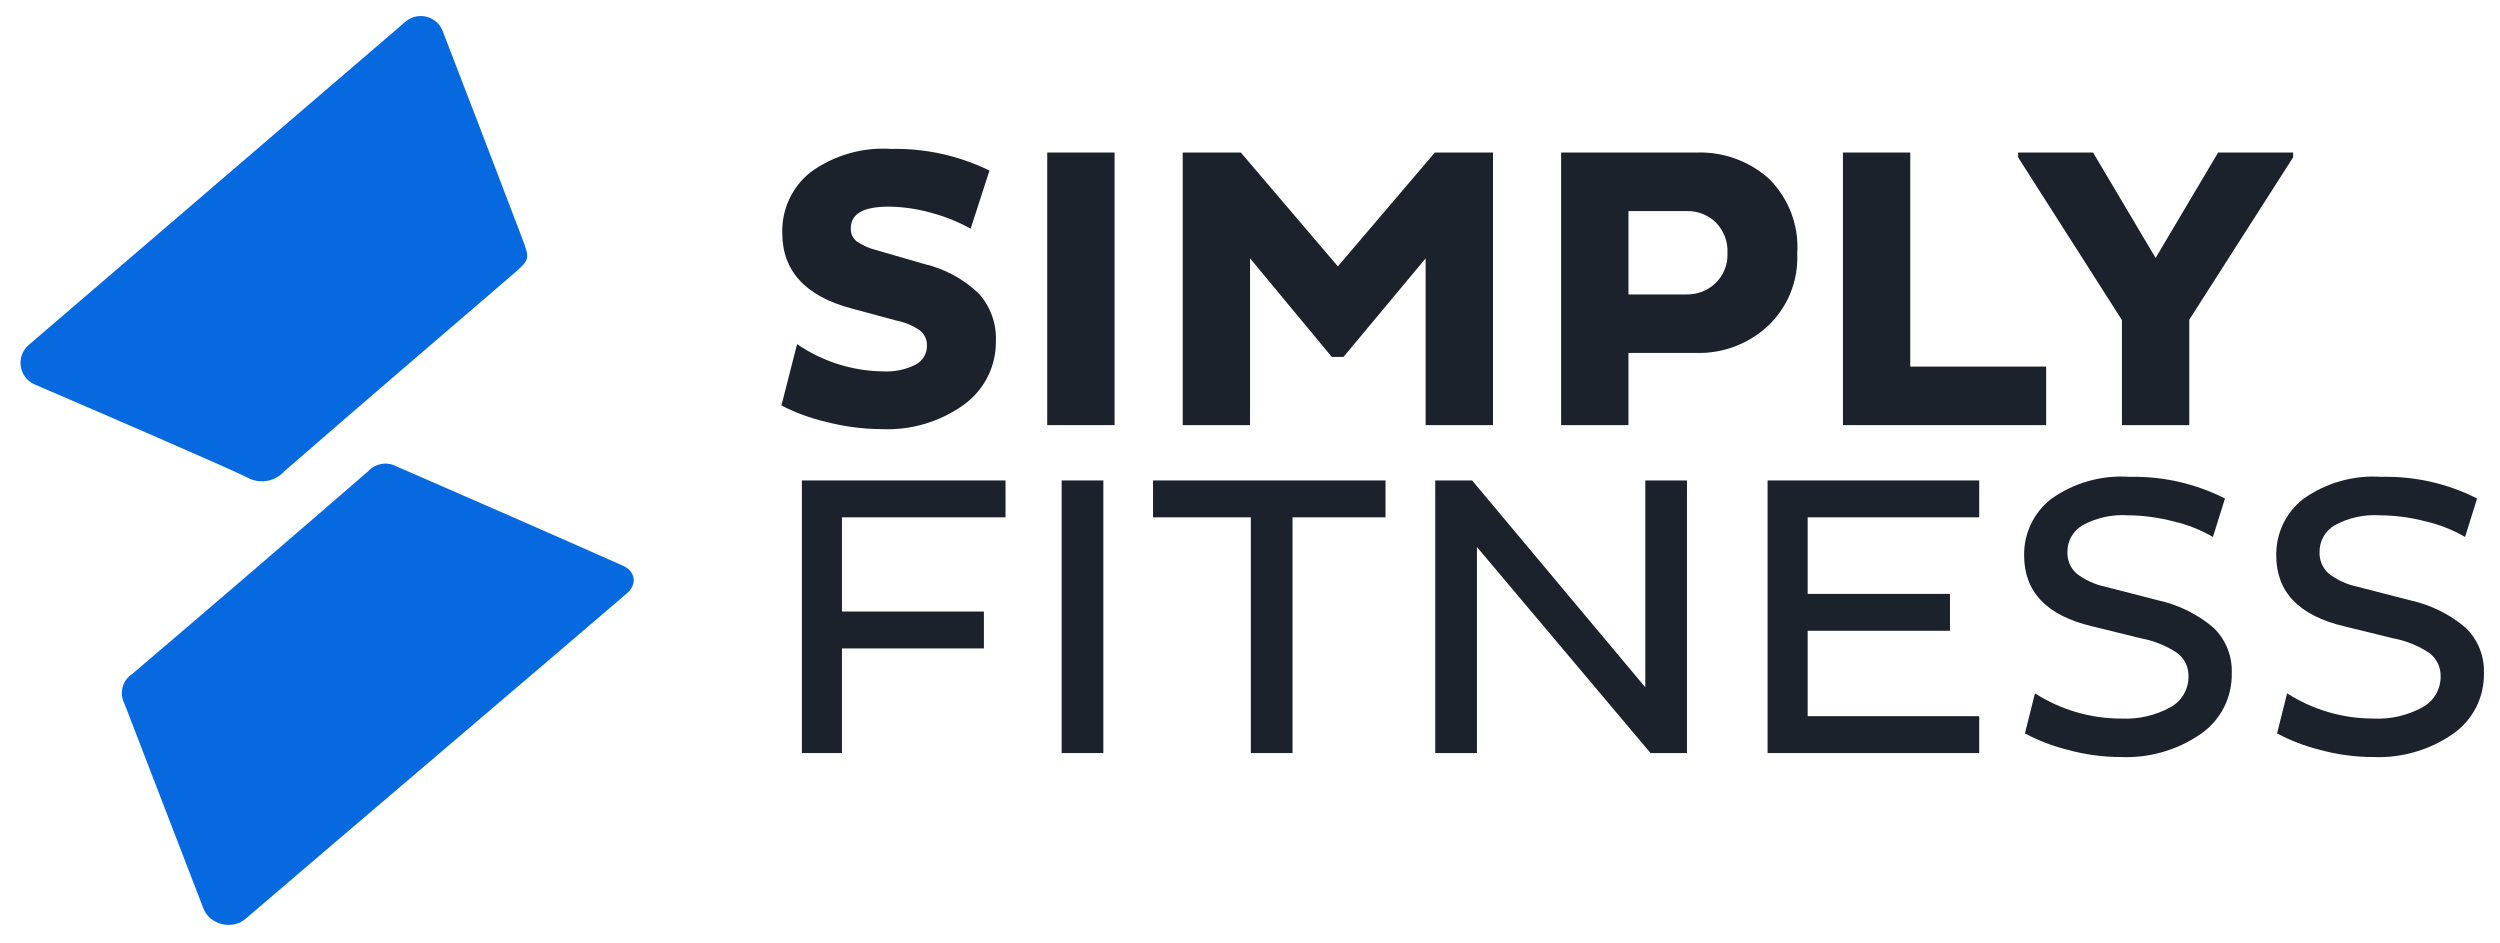 <svg width="106" height="40" viewBox="0 0 106 40" fill="none" xmlns="http://www.w3.org/2000/svg">
<g clip-path="url(#clip0_133_2126)">
<path d="M33.133 17.192L33.796 14.591C34.872 15.33 36.144 15.732 37.45 15.747C37.92 15.771 38.388 15.675 38.81 15.467C38.962 15.39 39.089 15.272 39.176 15.126C39.264 14.98 39.308 14.813 39.303 14.643C39.306 14.52 39.279 14.398 39.226 14.287C39.173 14.176 39.095 14.08 38.997 14.005C38.695 13.798 38.354 13.657 37.994 13.589L36.107 13.079C34.147 12.558 33.167 11.487 33.167 9.866C33.156 9.377 33.257 8.892 33.463 8.448C33.67 8.005 33.976 7.615 34.357 7.308C35.349 6.584 36.564 6.231 37.79 6.314C39.231 6.284 40.659 6.599 41.954 7.232L41.155 9.696C40.63 9.404 40.071 9.179 39.49 9.025C38.898 8.856 38.286 8.767 37.671 8.762C36.606 8.762 36.073 9.067 36.074 9.679C36.068 9.784 36.087 9.889 36.13 9.985C36.173 10.081 36.238 10.166 36.32 10.232C36.565 10.4 36.839 10.524 37.127 10.597L39.184 11.192C40.052 11.394 40.85 11.826 41.495 12.441C41.99 12.986 42.252 13.703 42.226 14.438C42.236 14.965 42.12 15.486 41.886 15.958C41.652 16.43 41.309 16.838 40.883 17.149C39.868 17.884 38.634 18.252 37.382 18.195C36.579 18.192 35.779 18.086 35.003 17.88C34.353 17.729 33.725 17.498 33.133 17.192Z" fill="#1B222C"/>
<path d="M44.402 18.025V6.467H47.258V18.025H44.402Z" fill="#1B222C"/>
<path d="M60.447 18.025V10.954L56.963 15.135H56.469L53.002 10.954V18.025H50.147V6.467H52.611L56.725 11.294L60.838 6.467H63.303V18.025H60.447Z" fill="#1B222C"/>
<path d="M66.192 18.025V6.467H71.937C73.056 6.429 74.148 6.821 74.987 7.563C75.409 7.975 75.736 8.473 75.945 9.023C76.155 9.573 76.243 10.162 76.203 10.75C76.229 11.321 76.131 11.89 75.917 12.419C75.703 12.949 75.377 13.426 74.962 13.818C74.142 14.581 73.056 14.992 71.937 14.965H69.047V18.025L66.192 18.025ZM71.495 8.949H69.047V12.484H71.495C71.725 12.49 71.954 12.451 72.169 12.368C72.383 12.284 72.579 12.159 72.744 11.999C72.912 11.835 73.042 11.637 73.129 11.419C73.215 11.201 73.255 10.968 73.245 10.733C73.257 10.495 73.219 10.256 73.135 10.032C73.05 9.808 72.92 9.605 72.753 9.433C72.587 9.272 72.39 9.146 72.174 9.063C71.957 8.979 71.727 8.941 71.495 8.949Z" fill="#1B222C"/>
<path d="M86.758 18.025H78.14V6.467H80.995V15.543H86.758V18.025Z" fill="#1B222C"/>
<path d="M89.97 18.025V13.572L85.568 6.671V6.467H88.746L91.398 10.937L94.049 6.467H97.228V6.671L92.825 13.555V18.025L89.97 18.025Z" fill="#1B222C"/>
<path d="M41.717 27.493H35.699V31.929H34V20.371H42.634V21.935H35.699V25.929H41.717V27.493Z" fill="#1B222C"/>
<path d="M45.014 31.929V20.371H46.782V31.929H45.014Z" fill="#1B222C"/>
<path d="M58.746 21.935H54.803V31.929H53.035V21.935H48.889V20.371H58.746V21.935Z" fill="#1B222C"/>
<path d="M69.982 31.929L62.622 23.193V31.929H60.854V20.371H62.418L69.761 29.142V20.371H71.528V31.929H69.982Z" fill="#1B222C"/>
<path d="M83.919 31.929H74.945V20.371H83.919V21.935H76.645V25.181H82.679V26.745H76.645V30.366H83.919V31.929Z" fill="#1B222C"/>
<path d="M85.858 31.096L86.282 29.397C87.377 30.099 88.652 30.471 89.953 30.467C90.672 30.502 91.387 30.337 92.019 29.991C92.255 29.864 92.452 29.675 92.588 29.445C92.724 29.214 92.795 28.951 92.792 28.683C92.798 28.493 92.758 28.305 92.677 28.133C92.595 27.962 92.475 27.812 92.324 27.696C91.861 27.382 91.337 27.168 90.786 27.067L88.713 26.557C86.786 26.104 85.823 25.101 85.823 23.549C85.816 23.09 85.914 22.635 86.112 22.221C86.309 21.807 86.6 21.444 86.962 21.161C87.928 20.468 89.106 20.135 90.293 20.218C91.696 20.186 93.086 20.501 94.339 21.136L93.829 22.767C93.314 22.468 92.759 22.248 92.179 22.113C91.542 21.943 90.885 21.854 90.225 21.849C89.555 21.804 88.885 21.951 88.295 22.274C88.1 22.389 87.939 22.553 87.827 22.75C87.715 22.947 87.657 23.17 87.659 23.396C87.651 23.568 87.681 23.739 87.747 23.898C87.813 24.057 87.913 24.199 88.04 24.314C88.398 24.59 88.814 24.782 89.256 24.875L91.499 25.453C92.368 25.641 93.177 26.041 93.854 26.617C94.111 26.866 94.313 27.166 94.446 27.499C94.579 27.831 94.641 28.188 94.627 28.546C94.637 29.05 94.522 29.55 94.293 29.999C94.063 30.448 93.725 30.834 93.31 31.121C92.316 31.808 91.125 32.151 89.918 32.098C89.148 32.097 88.382 31.991 87.641 31.784C87.02 31.629 86.421 31.398 85.858 31.096Z" fill="#1B222C"/>
<path d="M96.548 31.096L96.973 29.397C98.068 30.099 99.343 30.471 100.644 30.467C101.363 30.502 102.078 30.337 102.709 29.991C102.945 29.864 103.142 29.675 103.278 29.445C103.415 29.214 103.485 28.951 103.483 28.683C103.488 28.493 103.448 28.305 103.367 28.133C103.286 27.962 103.165 27.812 103.015 27.696C102.551 27.382 102.028 27.168 101.477 27.067L99.403 26.557C97.477 26.104 96.513 25.101 96.513 23.549C96.506 23.09 96.605 22.635 96.802 22.221C97 21.807 97.291 21.444 97.652 21.161C98.619 20.468 99.797 20.135 100.983 20.218C102.387 20.186 103.777 20.501 105.029 21.136L104.519 22.767C104.005 22.468 103.449 22.248 102.87 22.113C102.232 21.943 101.575 21.854 100.916 21.849C100.245 21.804 99.575 21.951 98.986 22.274C98.791 22.389 98.629 22.553 98.517 22.75C98.406 22.947 98.348 23.17 98.349 23.396C98.341 23.568 98.371 23.739 98.437 23.898C98.503 24.057 98.603 24.199 98.731 24.314C99.089 24.59 99.504 24.782 99.947 24.875L102.19 25.453C103.058 25.641 103.867 26.041 104.544 26.617C104.801 26.866 105.003 27.166 105.137 27.499C105.27 27.831 105.332 28.188 105.318 28.546C105.328 29.05 105.213 29.55 104.983 29.999C104.753 30.448 104.415 30.834 104 31.121C103.007 31.808 101.816 32.151 100.609 32.098C99.839 32.097 99.073 31.991 98.331 31.784C97.711 31.629 97.112 31.398 96.548 31.096Z" fill="#1B222C"/>
<path d="M10.405 38.963C9.846 39.442 8.893 39.211 8.627 38.525C7.766 36.302 6.16 32.12 5.275 29.83C5.164 29.616 5.137 29.369 5.199 29.136C5.261 28.903 5.408 28.702 5.611 28.572C8.956 25.723 12.287 22.861 15.605 19.985C15.753 19.822 15.95 19.712 16.166 19.673C16.383 19.634 16.606 19.668 16.801 19.77C19.417 20.907 24.31 23.047 26.41 23.985C26.947 24.225 27.027 24.775 26.581 25.159C23.664 27.664 13.839 36.019 10.405 38.963Z" fill="#0769E0"/>
<path d="M1.476 16.304C0.795 16.011 0.657 15.107 1.219 14.624L17.189 0.922C17.713 0.472 18.523 0.673 18.771 1.318C19.612 3.498 21.283 7.838 22.131 10.079C22.477 10.995 22.479 11.001 21.707 11.666C18.492 14.433 15.265 17.188 12.067 19.972C11.874 20.191 11.613 20.338 11.326 20.388C11.039 20.438 10.743 20.389 10.488 20.248C9.618 19.812 4.153 17.455 1.476 16.304Z" fill="#0769E0"/>
</g>
<defs>
<clipPath id="clip0_133_2126">
<rect width="105.319" height="40" fill="white"/>
</clipPath>
</defs>
</svg>
